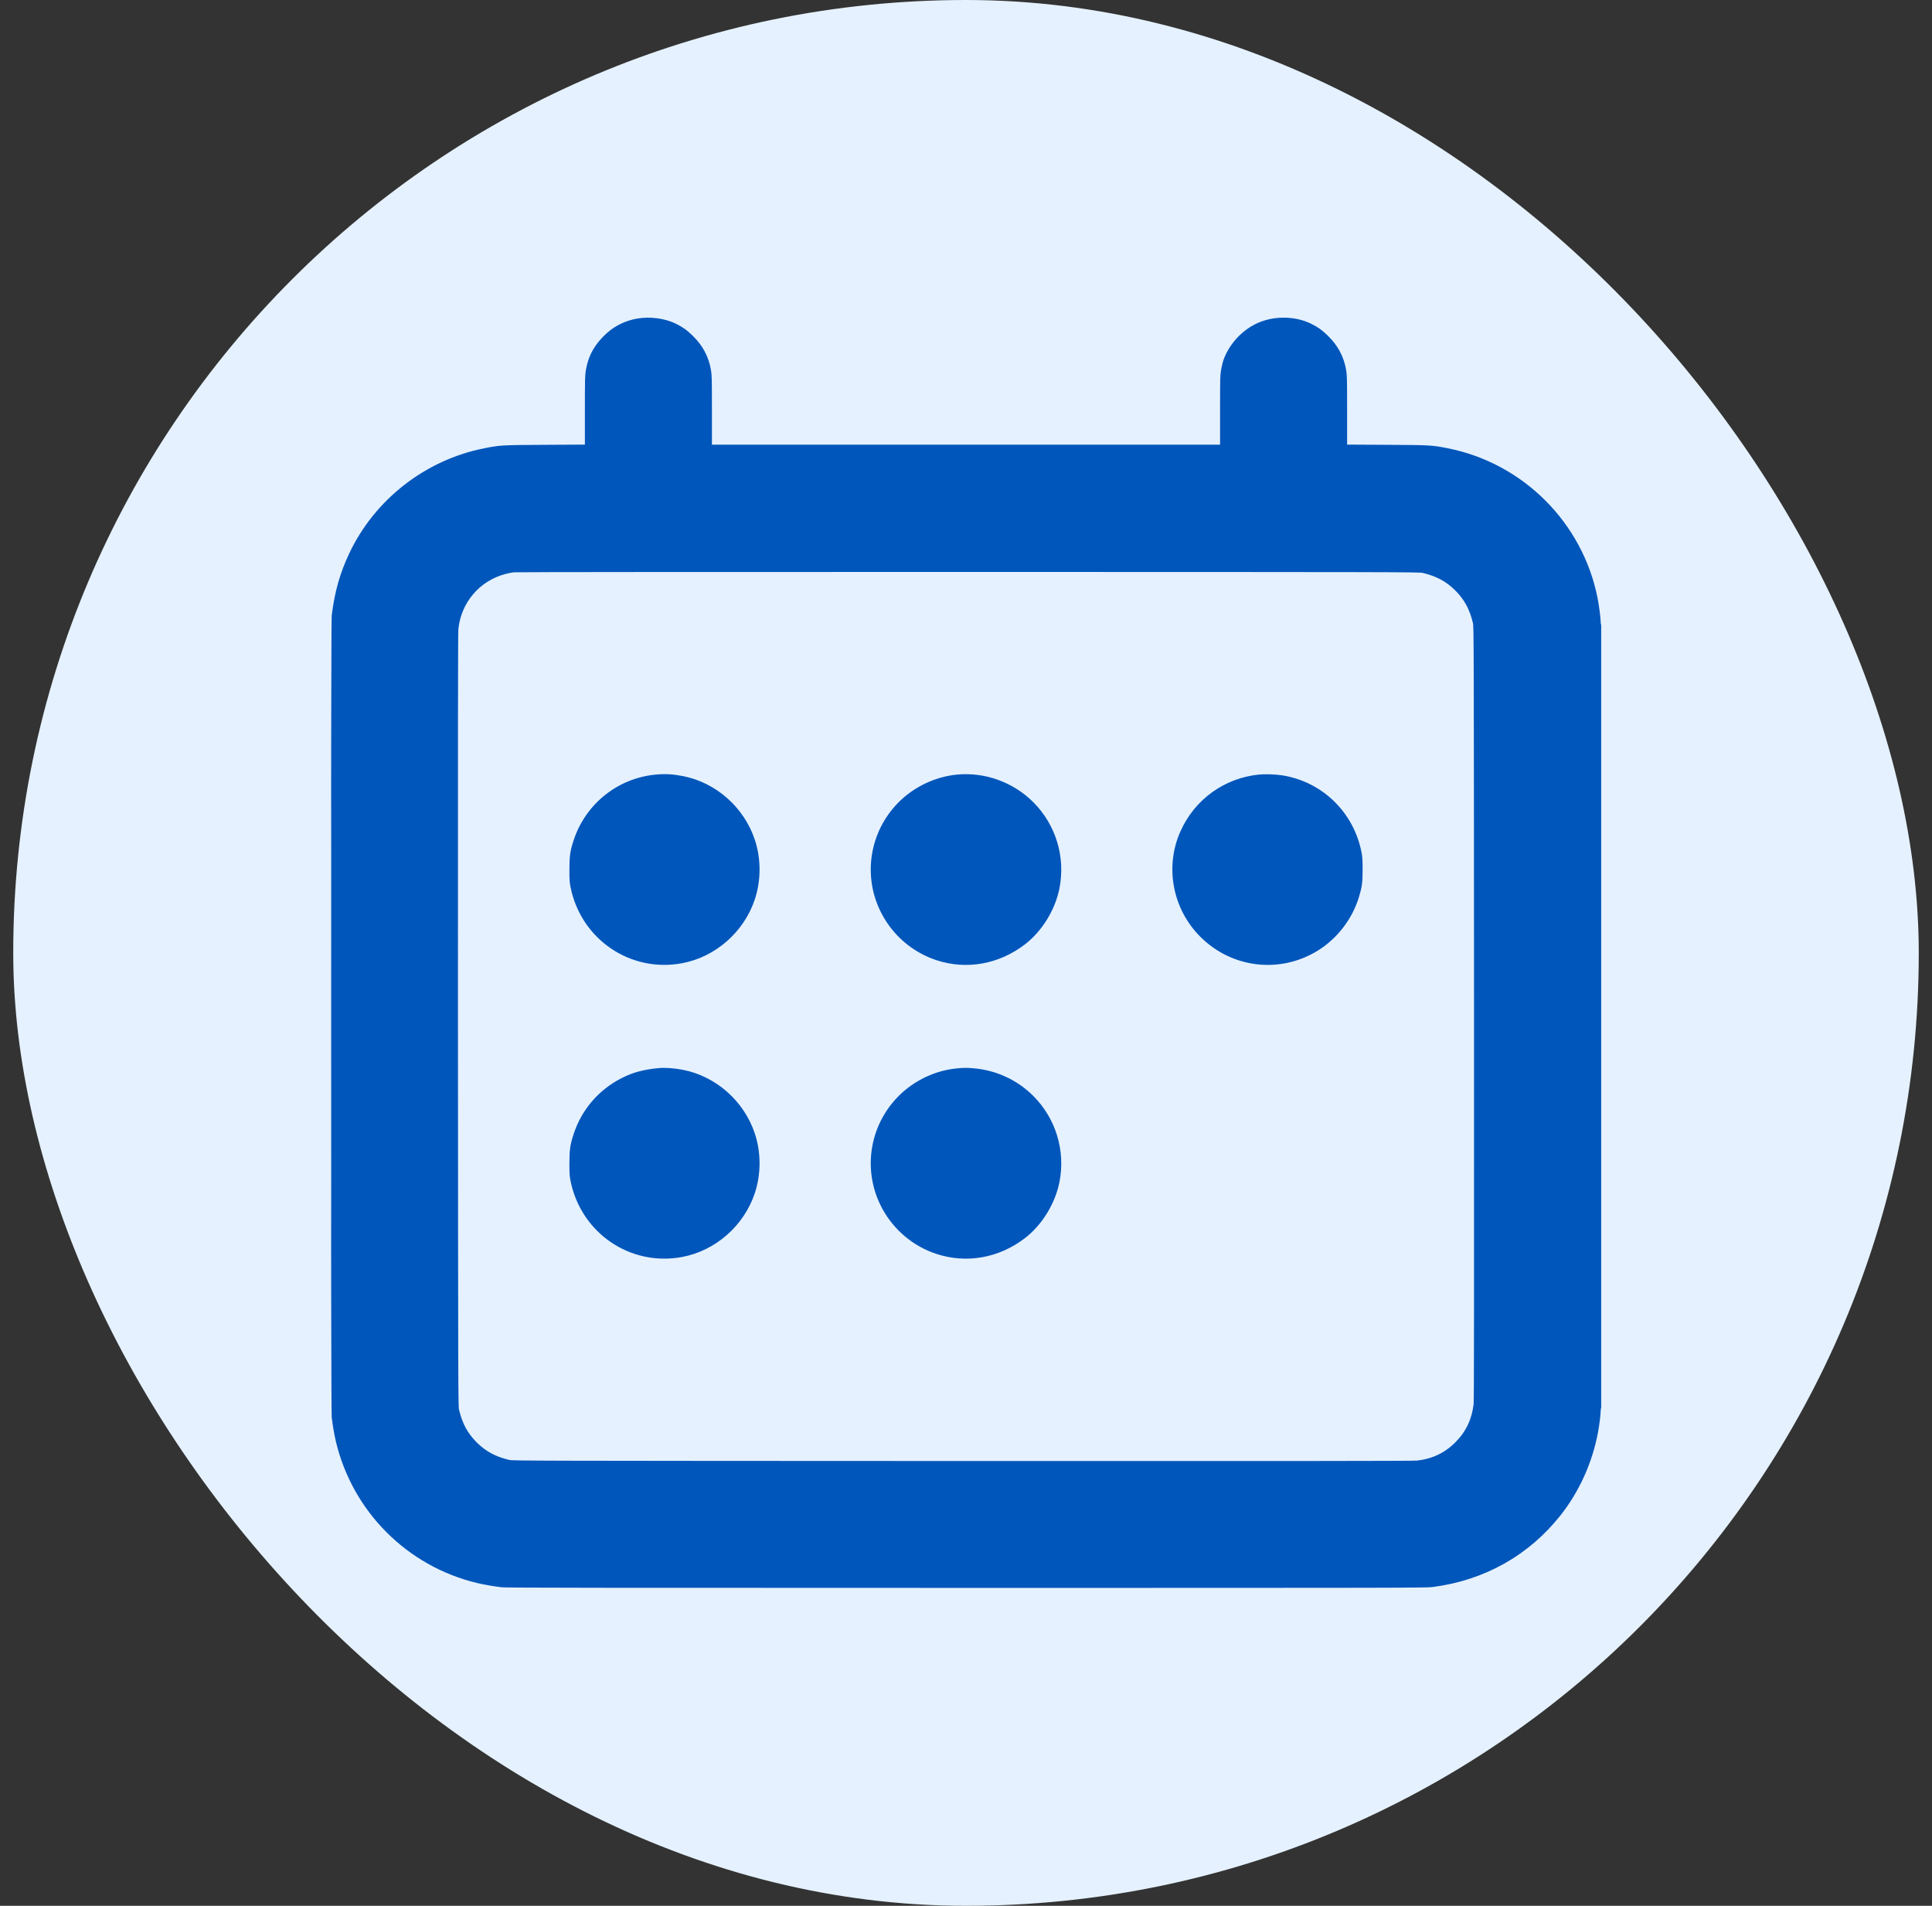 <svg width="73" height="72" viewBox="0 0 73 72" fill="none" xmlns="http://www.w3.org/2000/svg">
<rect x="0" y="0" width="73" height="72" fill="#333333" stroke="none"/>
<rect x="0.5" width="72" height="72" rx="36" fill="#E5F1FE"/>
<g clip-path="url(#clip0_99_3732)">
<path fill-rule="evenodd" clip-rule="evenodd" d="M24.067 12.037C23.633 12.114 23.239 12.304 22.922 12.591C22.478 12.993 22.232 13.426 22.138 13.975C22.103 14.177 22.1 14.289 22.1 15.495V16.797L20.588 16.805C18.953 16.814 18.892 16.817 18.299 16.935C16.079 17.374 14.166 18.861 13.2 20.899C12.844 21.65 12.644 22.359 12.534 23.251C12.498 23.549 12.498 53.251 12.534 53.549C12.574 53.87 12.633 54.212 12.692 54.461C13.323 57.111 15.389 59.177 18.039 59.808C18.288 59.867 18.63 59.926 18.951 59.966C19.114 59.986 22.477 59.99 36.51 59.99C53.129 59.99 53.878 59.989 54.135 59.956C56.088 59.704 57.765 58.763 58.966 57.245C59.676 56.347 60.17 55.248 60.383 54.096C60.432 53.831 60.481 53.437 60.481 53.306C60.481 53.251 60.49 53.2 60.5 53.194C60.513 53.186 60.519 48.227 60.519 38.379C60.519 28.515 60.513 23.579 60.5 23.587C60.488 23.595 60.481 23.559 60.481 23.493C60.481 23.356 60.416 22.856 60.365 22.598C59.802 19.749 57.551 17.498 54.702 16.935C54.108 16.817 54.047 16.814 52.412 16.805L50.9 16.797V15.495C50.9 14.289 50.897 14.177 50.863 13.975C50.776 13.473 50.556 13.059 50.177 12.687C49.958 12.472 49.805 12.362 49.547 12.234C48.917 11.922 48.081 11.924 47.446 12.238C46.882 12.517 46.423 13.036 46.221 13.622C46.196 13.696 46.158 13.855 46.138 13.975C46.103 14.177 46.1 14.289 46.1 15.496V16.8H36.5H26.9V15.496C26.9 14.289 26.897 14.177 26.863 13.975C26.776 13.473 26.556 13.059 26.177 12.687C25.958 12.472 25.805 12.362 25.547 12.234C25.122 12.024 24.564 11.95 24.067 12.037ZM19.414 21.621C19.336 21.631 19.189 21.66 19.088 21.687C18.117 21.945 17.419 22.767 17.319 23.77C17.304 23.91 17.3 28.414 17.304 38.544C17.31 52.501 17.312 53.123 17.345 53.261C17.47 53.781 17.669 54.15 18.01 54.49C18.35 54.831 18.719 55.03 19.239 55.155C19.377 55.188 20.085 55.19 36.366 55.196C48.677 55.2 53.401 55.196 53.54 55.18C54.114 55.117 54.589 54.891 54.99 54.49C55.391 54.089 55.617 53.614 55.681 53.04C55.696 52.901 55.7 48.828 55.696 38.266C55.69 24.299 55.688 23.677 55.655 23.539C55.53 23.019 55.331 22.65 54.99 22.31C54.65 21.969 54.281 21.77 53.761 21.645C53.623 21.612 52.92 21.61 36.587 21.608C27.168 21.606 19.493 21.612 19.414 21.621ZM12.51 38.4C12.51 46.547 12.512 49.88 12.514 45.806C12.517 41.733 12.517 35.067 12.514 30.994C12.512 26.92 12.51 30.253 12.51 38.4ZM24.779 29.263C23.343 29.397 22.129 30.367 21.677 31.739C21.542 32.147 21.515 32.337 21.515 32.851C21.515 33.246 21.52 33.33 21.559 33.521C21.956 35.486 23.814 36.753 25.767 36.391C27.032 36.157 28.109 35.213 28.52 33.979C28.759 33.262 28.759 32.44 28.52 31.723C28.112 30.499 27.056 29.565 25.804 29.32C25.435 29.247 25.127 29.23 24.779 29.263ZM36.164 29.263C35.343 29.342 34.545 29.719 33.956 30.307C33.217 31.047 32.836 32.066 32.91 33.105C33.014 34.562 33.999 35.822 35.389 36.277C36.522 36.647 37.737 36.431 38.715 35.687C39.369 35.19 39.874 34.371 40.033 33.55C40.262 32.367 39.892 31.156 39.044 30.307C38.286 29.55 37.219 29.163 36.164 29.263ZM47.569 29.262C46.257 29.397 45.142 30.202 44.604 31.405C44.002 32.749 44.303 34.342 45.359 35.395C46.544 36.577 48.356 36.793 49.78 35.921C50.522 35.467 51.097 34.72 51.349 33.884C51.464 33.503 51.486 33.336 51.486 32.851C51.486 32.511 51.478 32.378 51.45 32.227C51.163 30.692 49.956 29.519 48.427 29.289C48.182 29.252 47.784 29.24 47.569 29.262ZM24.884 40.352C24.319 40.406 23.92 40.513 23.506 40.721C22.631 41.161 21.981 41.912 21.677 42.837C21.542 43.244 21.515 43.434 21.515 43.949C21.515 44.344 21.52 44.427 21.559 44.619C21.956 46.584 23.814 47.851 25.767 47.489C27.032 47.255 28.109 46.311 28.52 45.077C28.759 44.36 28.759 43.538 28.52 42.821C28.112 41.597 27.056 40.663 25.804 40.417C25.482 40.354 25.124 40.329 24.884 40.352ZM36.175 40.361C35.355 40.433 34.548 40.813 33.956 41.405C33.217 42.144 32.836 43.164 32.91 44.202C33.014 45.66 33.999 46.92 35.389 47.374C36.522 47.744 37.737 47.529 38.715 46.785C39.369 46.288 39.874 45.468 40.033 44.647C40.262 43.464 39.892 42.254 39.044 41.405C38.44 40.801 37.647 40.433 36.788 40.359C36.54 40.337 36.435 40.337 36.175 40.361Z" fill="#0056BB"/>
</g>
<defs>
<clipPath id="clip0_99_3732">
<rect width="48" height="48" fill="white" transform="translate(12.5 12)"/>
</clipPath>
</defs>
</svg>
